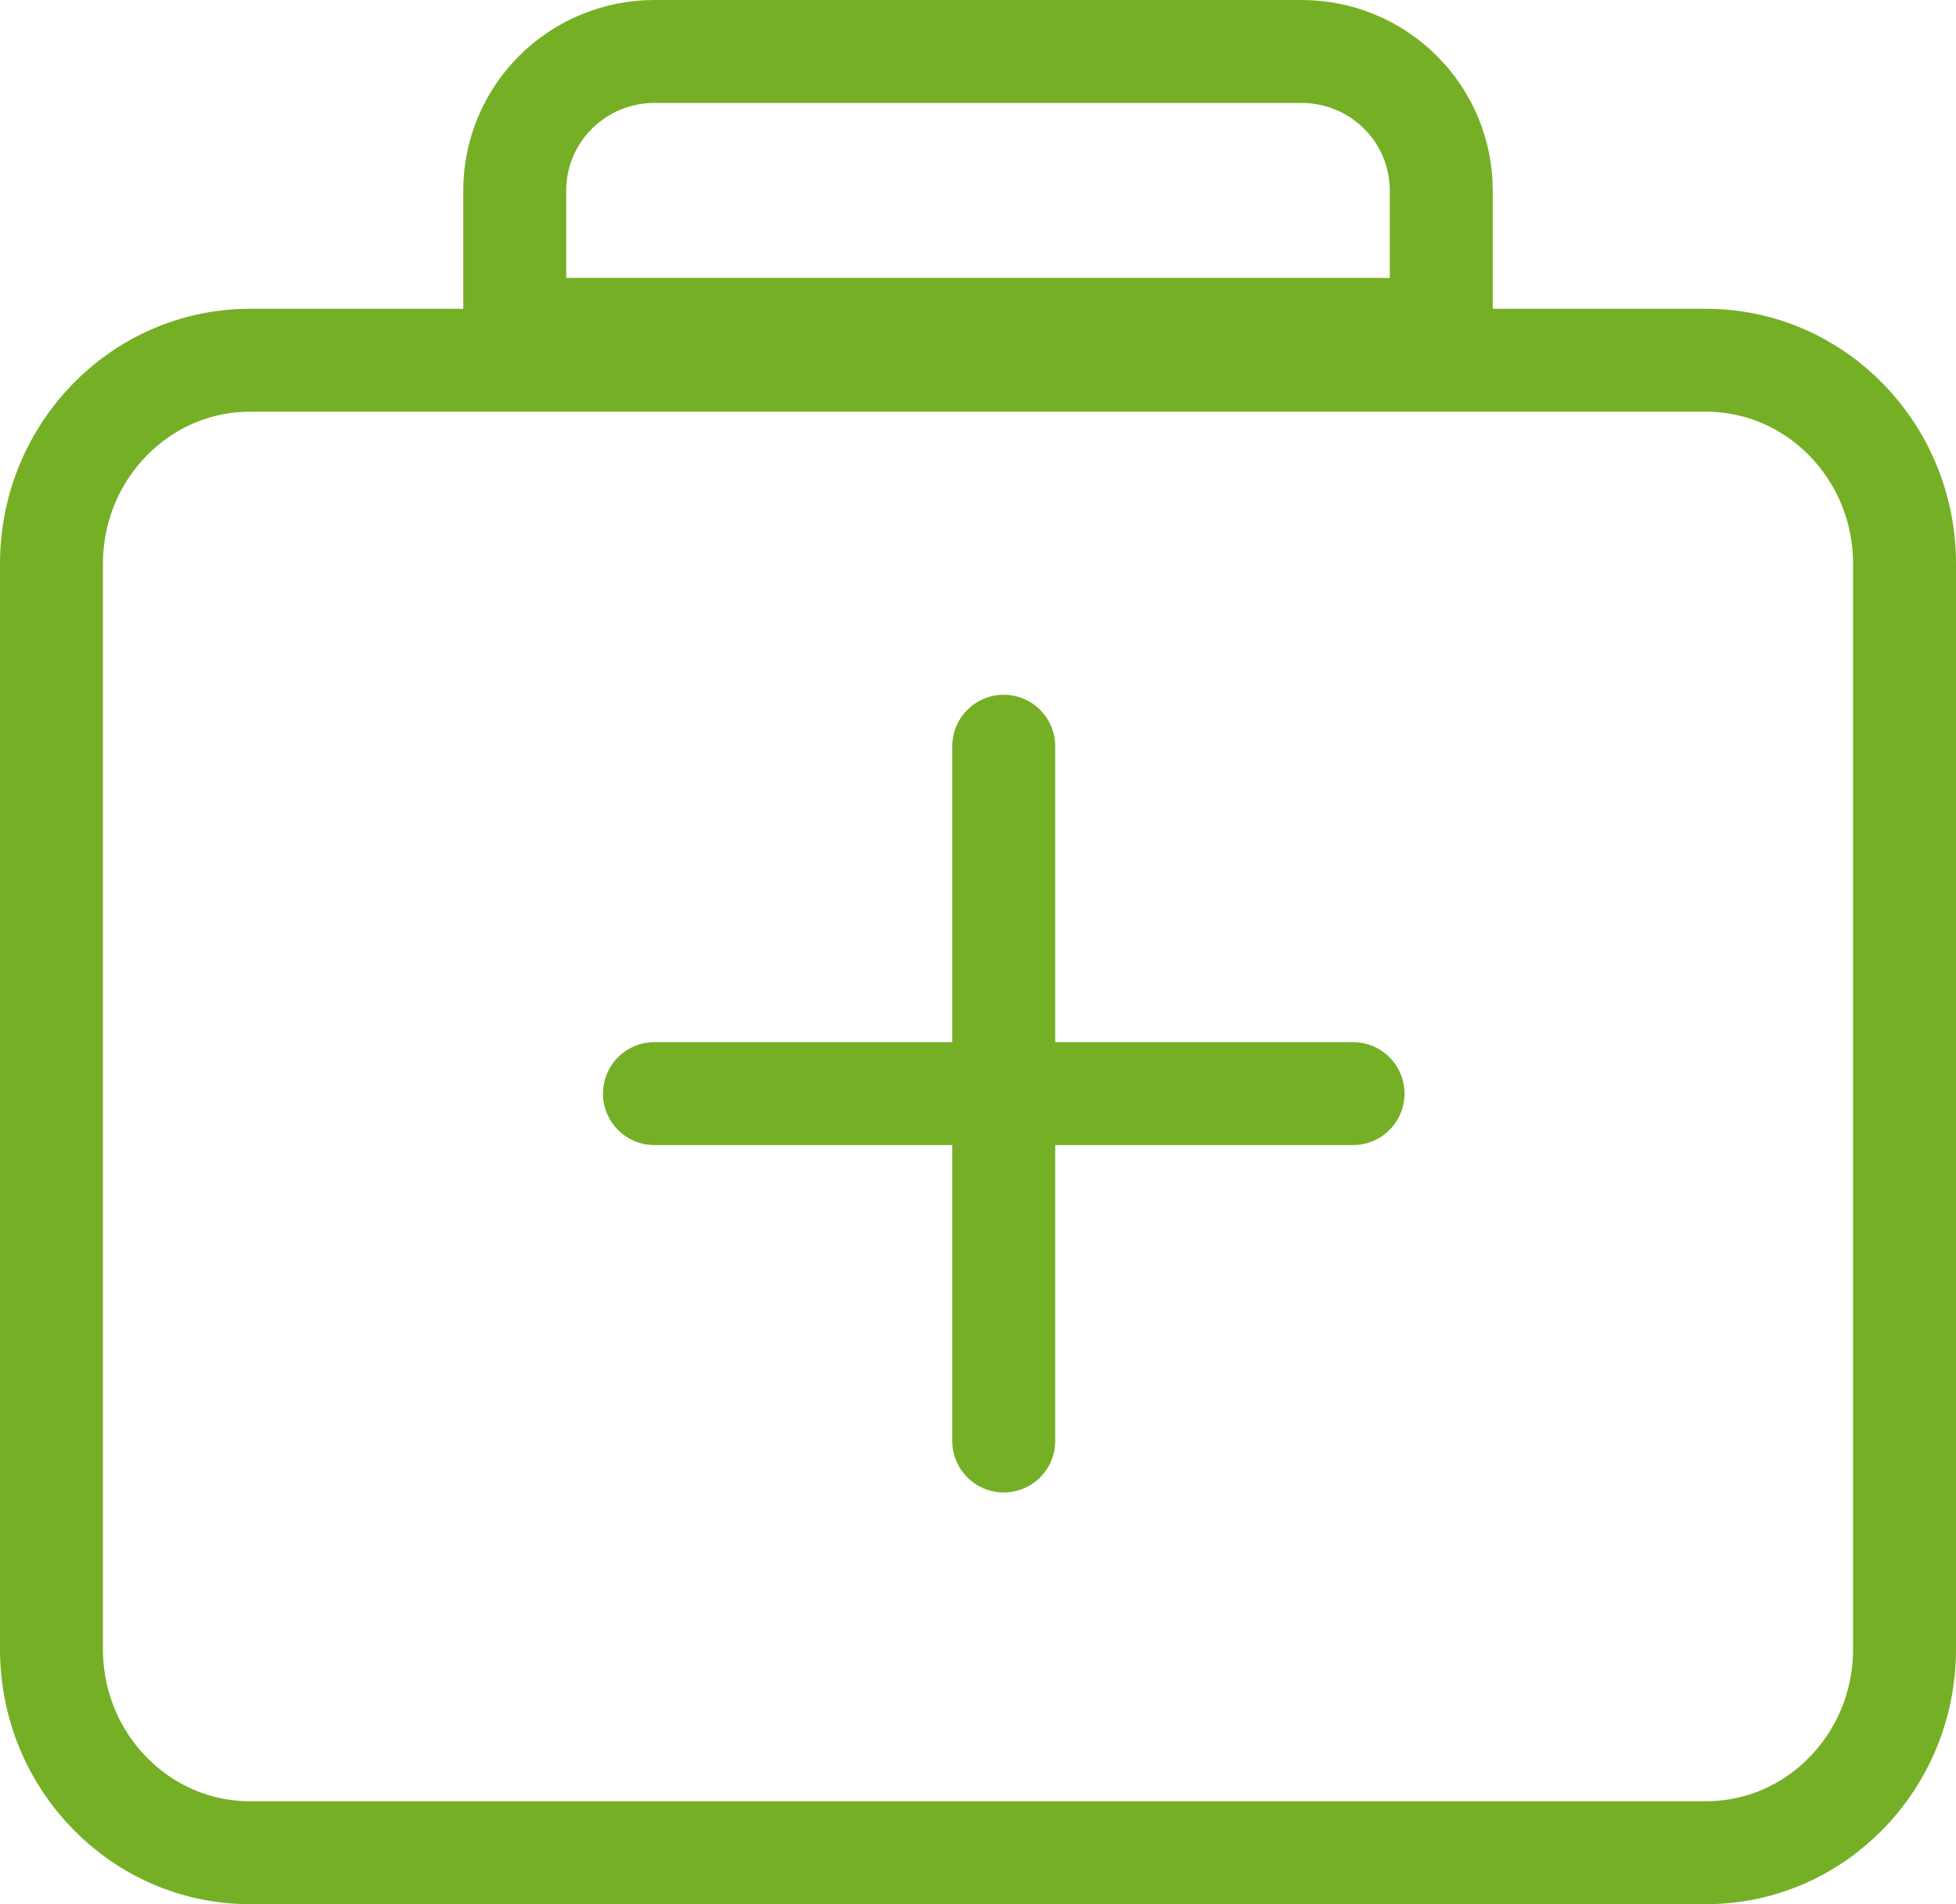 <svg width="38" height="37" viewBox="0 0 38 37" fill="none" xmlns="http://www.w3.org/2000/svg">
<path d="M33.143 7H4.857C2.727 7 1 8.771 1 10.954V32.045C1 34.23 2.727 36 4.857 36H33.143C35.273 36 37 34.23 37 32.045V10.954C37 8.771 35.273 7 33.143 7Z" stroke="#75AF26" stroke-width="2" stroke-linejoin="round"/>
<path d="M19.5 14.5V28M26.286 21.25H12.714M10 6.4V3.7C10 2.984 10.286 2.297 10.795 1.791C11.304 1.284 11.994 1 12.714 1H25.286C26.006 1 26.696 1.284 27.205 1.791C27.714 2.297 28 2.984 28 3.7V6.4H10Z" stroke="#75AF26" stroke-width="2" stroke-linecap="round" stroke-linejoin="round"/>
</svg>